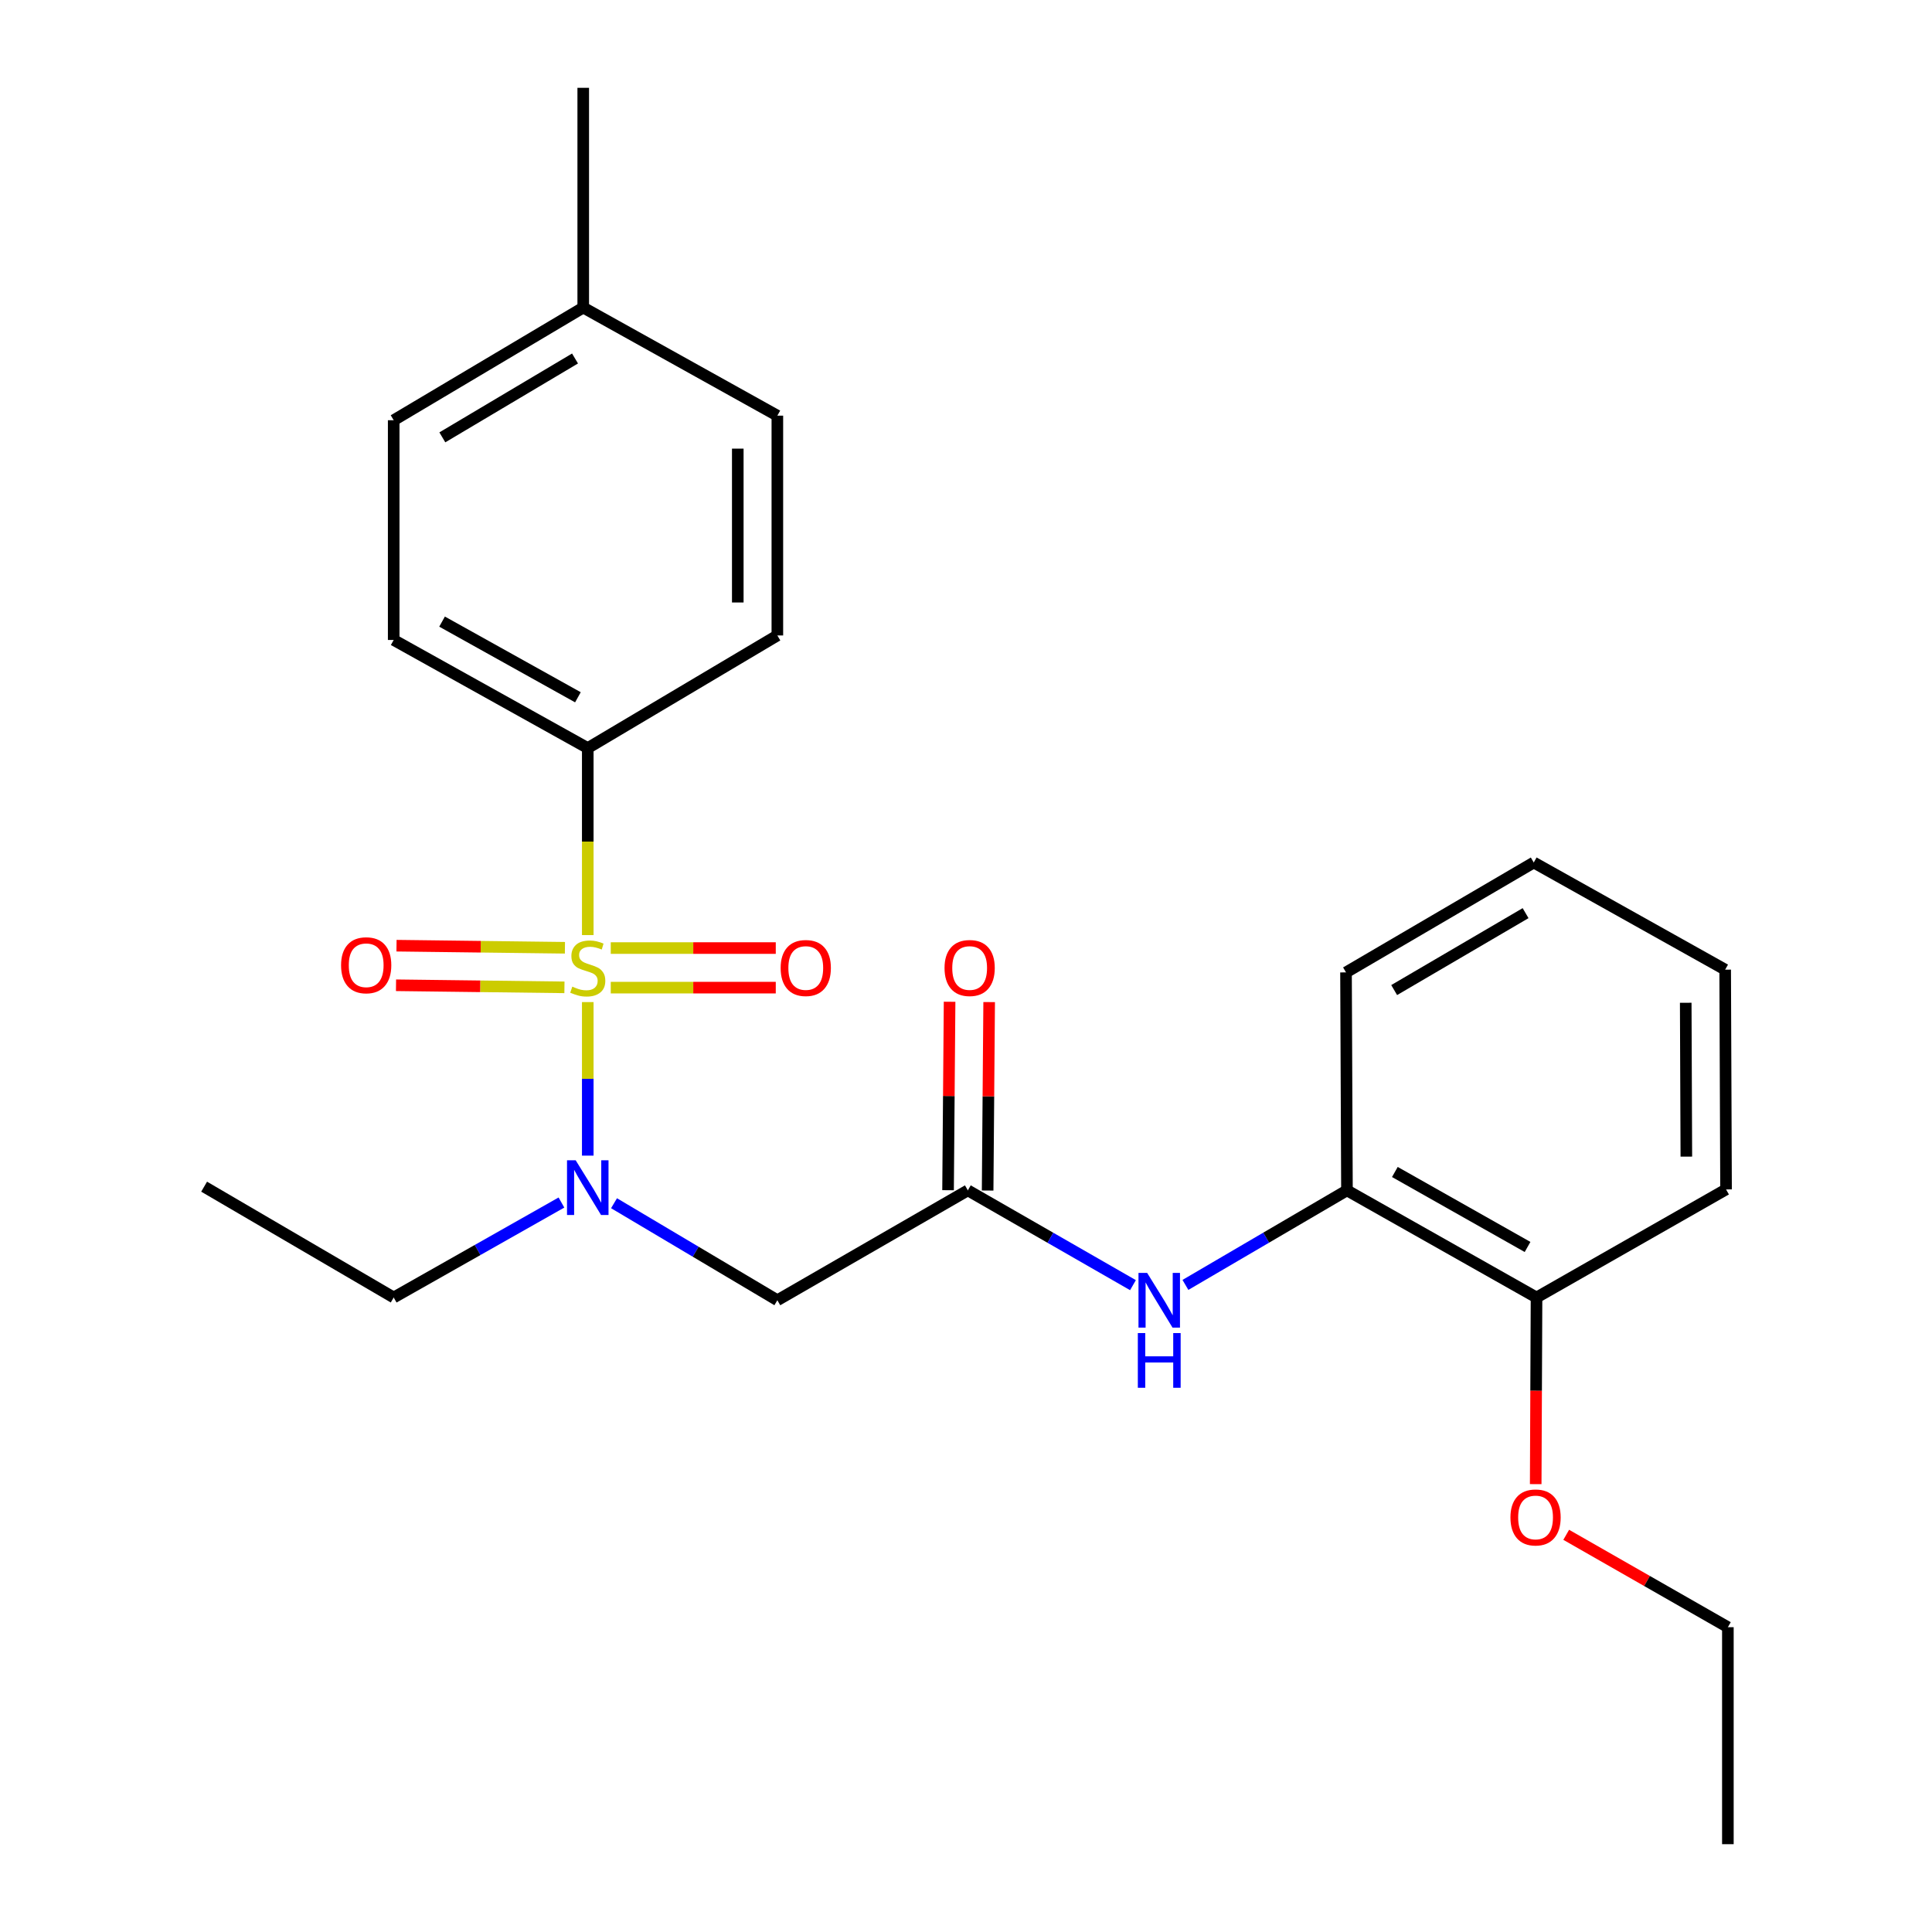<?xml version='1.0' encoding='iso-8859-1'?>
<svg version='1.1' baseProfile='full'
              xmlns='http://www.w3.org/2000/svg'
                      xmlns:rdkit='http://www.rdkit.org/xml'
                      xmlns:xlink='http://www.w3.org/1999/xlink'
                  xml:space='preserve'
width='1000px' height='1000px' viewBox='0 0 1000 1000'>
<!-- END OF HEADER -->
<rect style='opacity:1.0;fill:#FFFFFF;stroke:none' width='1000' height='1000' x='0' y='0'> </rect>
<path class='bond-0' d='M 304.227,518.68 L 304.227,558.415' style='fill:none;fill-rule:evenodd;stroke:#CCCC00;stroke-width:6px;stroke-linecap:butt;stroke-linejoin:miter;stroke-opacity:1' />
<path class='bond-0' d='M 304.227,558.415 L 304.227,598.151' style='fill:none;fill-rule:evenodd;stroke:#0000FF;stroke-width:6px;stroke-linecap:butt;stroke-linejoin:miter;stroke-opacity:1' />
<path class='bond-3' d='M 304.227,483.992 L 304.227,435.596' style='fill:none;fill-rule:evenodd;stroke:#CCCC00;stroke-width:6px;stroke-linecap:butt;stroke-linejoin:miter;stroke-opacity:1' />
<path class='bond-3' d='M 304.227,435.596 L 304.227,387.2' style='fill:none;fill-rule:evenodd;stroke:#000000;stroke-width:6px;stroke-linecap:butt;stroke-linejoin:miter;stroke-opacity:1' />
<path class='bond-5' d='M 316.128,511.198 L 358.833,511.198' style='fill:none;fill-rule:evenodd;stroke:#CCCC00;stroke-width:6px;stroke-linecap:butt;stroke-linejoin:miter;stroke-opacity:1' />
<path class='bond-5' d='M 358.833,511.198 L 401.538,511.198' style='fill:none;fill-rule:evenodd;stroke:#FF0000;stroke-width:6px;stroke-linecap:butt;stroke-linejoin:miter;stroke-opacity:1' />
<path class='bond-5' d='M 316.128,490.714 L 358.833,490.714' style='fill:none;fill-rule:evenodd;stroke:#CCCC00;stroke-width:6px;stroke-linecap:butt;stroke-linejoin:miter;stroke-opacity:1' />
<path class='bond-5' d='M 358.833,490.714 L 401.538,490.714' style='fill:none;fill-rule:evenodd;stroke:#FF0000;stroke-width:6px;stroke-linecap:butt;stroke-linejoin:miter;stroke-opacity:1' />
<path class='bond-6' d='M 292.407,490.566 L 248.821,490.026' style='fill:none;fill-rule:evenodd;stroke:#CCCC00;stroke-width:6px;stroke-linecap:butt;stroke-linejoin:miter;stroke-opacity:1' />
<path class='bond-6' d='M 248.821,490.026 L 205.234,489.485' style='fill:none;fill-rule:evenodd;stroke:#FF0000;stroke-width:6px;stroke-linecap:butt;stroke-linejoin:miter;stroke-opacity:1' />
<path class='bond-6' d='M 292.153,511.049 L 248.567,510.508' style='fill:none;fill-rule:evenodd;stroke:#CCCC00;stroke-width:6px;stroke-linecap:butt;stroke-linejoin:miter;stroke-opacity:1' />
<path class='bond-6' d='M 248.567,510.508 L 204.98,509.968' style='fill:none;fill-rule:evenodd;stroke:#FF0000;stroke-width:6px;stroke-linecap:butt;stroke-linejoin:miter;stroke-opacity:1' />
<path class='bond-1' d='M 317.821,622.786 L 360.09,647.894' style='fill:none;fill-rule:evenodd;stroke:#0000FF;stroke-width:6px;stroke-linecap:butt;stroke-linejoin:miter;stroke-opacity:1' />
<path class='bond-1' d='M 360.09,647.894 L 402.358,673.001' style='fill:none;fill-rule:evenodd;stroke:#000000;stroke-width:6px;stroke-linecap:butt;stroke-linejoin:miter;stroke-opacity:1' />
<path class='bond-15' d='M 290.602,622.425 L 247.188,647.002' style='fill:none;fill-rule:evenodd;stroke:#0000FF;stroke-width:6px;stroke-linecap:butt;stroke-linejoin:miter;stroke-opacity:1' />
<path class='bond-15' d='M 247.188,647.002 L 203.775,671.578' style='fill:none;fill-rule:evenodd;stroke:#000000;stroke-width:6px;stroke-linecap:butt;stroke-linejoin:miter;stroke-opacity:1' />
<path class='bond-2' d='M 402.358,673.001 L 500.956,616.134' style='fill:none;fill-rule:evenodd;stroke:#000000;stroke-width:6px;stroke-linecap:butt;stroke-linejoin:miter;stroke-opacity:1' />
<path class='bond-4' d='M 500.956,616.134 L 543.69,640.665' style='fill:none;fill-rule:evenodd;stroke:#000000;stroke-width:6px;stroke-linecap:butt;stroke-linejoin:miter;stroke-opacity:1' />
<path class='bond-4' d='M 543.69,640.665 L 586.424,665.196' style='fill:none;fill-rule:evenodd;stroke:#0000FF;stroke-width:6px;stroke-linecap:butt;stroke-linejoin:miter;stroke-opacity:1' />
<path class='bond-8' d='M 511.198,616.217 L 511.593,567.448' style='fill:none;fill-rule:evenodd;stroke:#000000;stroke-width:6px;stroke-linecap:butt;stroke-linejoin:miter;stroke-opacity:1' />
<path class='bond-8' d='M 511.593,567.448 L 511.988,518.678' style='fill:none;fill-rule:evenodd;stroke:#FF0000;stroke-width:6px;stroke-linecap:butt;stroke-linejoin:miter;stroke-opacity:1' />
<path class='bond-8' d='M 490.714,616.051 L 491.109,567.282' style='fill:none;fill-rule:evenodd;stroke:#000000;stroke-width:6px;stroke-linecap:butt;stroke-linejoin:miter;stroke-opacity:1' />
<path class='bond-8' d='M 491.109,567.282 L 491.504,518.513' style='fill:none;fill-rule:evenodd;stroke:#FF0000;stroke-width:6px;stroke-linecap:butt;stroke-linejoin:miter;stroke-opacity:1' />
<path class='bond-10' d='M 304.227,387.2 L 203.775,331.244' style='fill:none;fill-rule:evenodd;stroke:#000000;stroke-width:6px;stroke-linecap:butt;stroke-linejoin:miter;stroke-opacity:1' />
<path class='bond-10' d='M 299.128,360.911 L 228.811,321.742' style='fill:none;fill-rule:evenodd;stroke:#000000;stroke-width:6px;stroke-linecap:butt;stroke-linejoin:miter;stroke-opacity:1' />
<path class='bond-11' d='M 304.227,387.2 L 402.358,328.911' style='fill:none;fill-rule:evenodd;stroke:#000000;stroke-width:6px;stroke-linecap:butt;stroke-linejoin:miter;stroke-opacity:1' />
<path class='bond-7' d='M 613.575,665.068 L 655.379,640.601' style='fill:none;fill-rule:evenodd;stroke:#0000FF;stroke-width:6px;stroke-linecap:butt;stroke-linejoin:miter;stroke-opacity:1' />
<path class='bond-7' d='M 655.379,640.601 L 697.184,616.134' style='fill:none;fill-rule:evenodd;stroke:#000000;stroke-width:6px;stroke-linecap:butt;stroke-linejoin:miter;stroke-opacity:1' />
<path class='bond-9' d='M 697.184,616.134 L 795.303,671.578' style='fill:none;fill-rule:evenodd;stroke:#000000;stroke-width:6px;stroke-linecap:butt;stroke-linejoin:miter;stroke-opacity:1' />
<path class='bond-9' d='M 721.979,606.617 L 790.663,645.428' style='fill:none;fill-rule:evenodd;stroke:#000000;stroke-width:6px;stroke-linecap:butt;stroke-linejoin:miter;stroke-opacity:1' />
<path class='bond-17' d='M 697.184,616.134 L 696.694,503.312' style='fill:none;fill-rule:evenodd;stroke:#000000;stroke-width:6px;stroke-linecap:butt;stroke-linejoin:miter;stroke-opacity:1' />
<path class='bond-16' d='M 795.303,671.578 L 795.091,719.88' style='fill:none;fill-rule:evenodd;stroke:#000000;stroke-width:6px;stroke-linecap:butt;stroke-linejoin:miter;stroke-opacity:1' />
<path class='bond-16' d='M 795.091,719.88 L 794.878,768.181' style='fill:none;fill-rule:evenodd;stroke:#FF0000;stroke-width:6px;stroke-linecap:butt;stroke-linejoin:miter;stroke-opacity:1' />
<path class='bond-18' d='M 795.303,671.578 L 893.4,615.645' style='fill:none;fill-rule:evenodd;stroke:#000000;stroke-width:6px;stroke-linecap:butt;stroke-linejoin:miter;stroke-opacity:1' />
<path class='bond-13' d='M 203.775,331.244 L 203.775,217.511' style='fill:none;fill-rule:evenodd;stroke:#000000;stroke-width:6px;stroke-linecap:butt;stroke-linejoin:miter;stroke-opacity:1' />
<path class='bond-12' d='M 402.358,328.911 L 402.358,215.144' style='fill:none;fill-rule:evenodd;stroke:#000000;stroke-width:6px;stroke-linecap:butt;stroke-linejoin:miter;stroke-opacity:1' />
<path class='bond-12' d='M 381.874,311.846 L 381.874,232.209' style='fill:none;fill-rule:evenodd;stroke:#000000;stroke-width:6px;stroke-linecap:butt;stroke-linejoin:miter;stroke-opacity:1' />
<path class='bond-14' d='M 402.358,215.144 L 301.883,159.199' style='fill:none;fill-rule:evenodd;stroke:#000000;stroke-width:6px;stroke-linecap:butt;stroke-linejoin:miter;stroke-opacity:1' />
<path class='bond-25' d='M 203.775,217.511 L 301.883,159.199' style='fill:none;fill-rule:evenodd;stroke:#000000;stroke-width:6px;stroke-linecap:butt;stroke-linejoin:miter;stroke-opacity:1' />
<path class='bond-25' d='M 228.957,226.373 L 297.633,185.555' style='fill:none;fill-rule:evenodd;stroke:#000000;stroke-width:6px;stroke-linecap:butt;stroke-linejoin:miter;stroke-opacity:1' />
<path class='bond-20' d='M 301.883,159.199 L 301.883,45.455' style='fill:none;fill-rule:evenodd;stroke:#000000;stroke-width:6px;stroke-linecap:butt;stroke-linejoin:miter;stroke-opacity:1' />
<path class='bond-21' d='M 203.775,671.578 L 105.655,614.222' style='fill:none;fill-rule:evenodd;stroke:#000000;stroke-width:6px;stroke-linecap:butt;stroke-linejoin:miter;stroke-opacity:1' />
<path class='bond-19' d='M 810.669,794.413 L 852.507,818.324' style='fill:none;fill-rule:evenodd;stroke:#FF0000;stroke-width:6px;stroke-linecap:butt;stroke-linejoin:miter;stroke-opacity:1' />
<path class='bond-19' d='M 852.507,818.324 L 894.345,842.235' style='fill:none;fill-rule:evenodd;stroke:#000000;stroke-width:6px;stroke-linecap:butt;stroke-linejoin:miter;stroke-opacity:1' />
<path class='bond-23' d='M 696.694,503.312 L 793.869,446.434' style='fill:none;fill-rule:evenodd;stroke:#000000;stroke-width:6px;stroke-linecap:butt;stroke-linejoin:miter;stroke-opacity:1' />
<path class='bond-23' d='M 721.618,512.459 L 789.641,472.644' style='fill:none;fill-rule:evenodd;stroke:#000000;stroke-width:6px;stroke-linecap:butt;stroke-linejoin:miter;stroke-opacity:1' />
<path class='bond-26' d='M 893.4,615.645 L 892.945,501.889' style='fill:none;fill-rule:evenodd;stroke:#000000;stroke-width:6px;stroke-linecap:butt;stroke-linejoin:miter;stroke-opacity:1' />
<path class='bond-26' d='M 872.848,598.664 L 872.529,519.034' style='fill:none;fill-rule:evenodd;stroke:#000000;stroke-width:6px;stroke-linecap:butt;stroke-linejoin:miter;stroke-opacity:1' />
<path class='bond-22' d='M 894.345,842.235 L 894.345,954.545' style='fill:none;fill-rule:evenodd;stroke:#000000;stroke-width:6px;stroke-linecap:butt;stroke-linejoin:miter;stroke-opacity:1' />
<path class='bond-24' d='M 793.869,446.434 L 892.945,501.889' style='fill:none;fill-rule:evenodd;stroke:#000000;stroke-width:6px;stroke-linecap:butt;stroke-linejoin:miter;stroke-opacity:1' />
<path  class='atom-0' d='M 296.227 510.676
Q 296.547 510.796, 297.867 511.356
Q 299.187 511.916, 300.627 512.276
Q 302.107 512.596, 303.547 512.596
Q 306.227 512.596, 307.787 511.316
Q 309.347 509.996, 309.347 507.716
Q 309.347 506.156, 308.547 505.196
Q 307.787 504.236, 306.587 503.716
Q 305.387 503.196, 303.387 502.596
Q 300.867 501.836, 299.347 501.116
Q 297.867 500.396, 296.787 498.876
Q 295.747 497.356, 295.747 494.796
Q 295.747 491.236, 298.147 489.036
Q 300.587 486.836, 305.387 486.836
Q 308.667 486.836, 312.387 488.396
L 311.467 491.476
Q 308.067 490.076, 305.507 490.076
Q 302.747 490.076, 301.227 491.236
Q 299.707 492.356, 299.747 494.316
Q 299.747 495.836, 300.507 496.756
Q 301.307 497.676, 302.427 498.196
Q 303.587 498.716, 305.507 499.316
Q 308.067 500.116, 309.587 500.916
Q 311.107 501.716, 312.187 503.356
Q 313.307 504.956, 313.307 507.716
Q 313.307 511.636, 310.667 513.756
Q 308.067 515.836, 303.707 515.836
Q 301.187 515.836, 299.267 515.276
Q 297.387 514.756, 295.147 513.836
L 296.227 510.676
' fill='#CCCC00'/>
<path  class='atom-1' d='M 297.967 600.552
L 307.247 615.552
Q 308.167 617.032, 309.647 619.712
Q 311.127 622.392, 311.207 622.552
L 311.207 600.552
L 314.967 600.552
L 314.967 628.872
L 311.087 628.872
L 301.127 612.472
Q 299.967 610.552, 298.727 608.352
Q 297.527 606.152, 297.167 605.472
L 297.167 628.872
L 293.487 628.872
L 293.487 600.552
L 297.967 600.552
' fill='#0000FF'/>
<path  class='atom-5' d='M 593.76 658.841
L 603.04 673.841
Q 603.96 675.321, 605.44 678.001
Q 606.92 680.681, 607 680.841
L 607 658.841
L 610.76 658.841
L 610.76 687.161
L 606.88 687.161
L 596.92 670.761
Q 595.76 668.841, 594.52 666.641
Q 593.32 664.441, 592.96 663.761
L 592.96 687.161
L 589.28 687.161
L 589.28 658.841
L 593.76 658.841
' fill='#0000FF'/>
<path  class='atom-5' d='M 588.94 689.993
L 592.78 689.993
L 592.78 702.033
L 607.26 702.033
L 607.26 689.993
L 611.1 689.993
L 611.1 718.313
L 607.26 718.313
L 607.26 705.233
L 592.78 705.233
L 592.78 718.313
L 588.94 718.313
L 588.94 689.993
' fill='#0000FF'/>
<path  class='atom-6' d='M 404.062 501.036
Q 404.062 494.236, 407.422 490.436
Q 410.782 486.636, 417.062 486.636
Q 423.342 486.636, 426.702 490.436
Q 430.062 494.236, 430.062 501.036
Q 430.062 507.916, 426.662 511.836
Q 423.262 515.716, 417.062 515.716
Q 410.822 515.716, 407.422 511.836
Q 404.062 507.956, 404.062 501.036
M 417.062 512.516
Q 421.382 512.516, 423.702 509.636
Q 426.062 506.716, 426.062 501.036
Q 426.062 495.476, 423.702 492.676
Q 421.382 489.836, 417.062 489.836
Q 412.742 489.836, 410.382 492.636
Q 408.062 495.436, 408.062 501.036
Q 408.062 506.756, 410.382 509.636
Q 412.742 512.516, 417.062 512.516
' fill='#FF0000'/>
<path  class='atom-7' d='M 176.538 499.613
Q 176.538 492.813, 179.898 489.013
Q 183.258 485.213, 189.538 485.213
Q 195.818 485.213, 199.178 489.013
Q 202.538 492.813, 202.538 499.613
Q 202.538 506.493, 199.138 510.413
Q 195.738 514.293, 189.538 514.293
Q 183.298 514.293, 179.898 510.413
Q 176.538 506.533, 176.538 499.613
M 189.538 511.093
Q 193.858 511.093, 196.178 508.213
Q 198.538 505.293, 198.538 499.613
Q 198.538 494.053, 196.178 491.253
Q 193.858 488.413, 189.538 488.413
Q 185.218 488.413, 182.858 491.213
Q 180.538 494.013, 180.538 499.613
Q 180.538 505.333, 182.858 508.213
Q 185.218 511.093, 189.538 511.093
' fill='#FF0000'/>
<path  class='atom-9' d='M 488.889 501.036
Q 488.889 494.236, 492.249 490.436
Q 495.609 486.636, 501.889 486.636
Q 508.169 486.636, 511.529 490.436
Q 514.889 494.236, 514.889 501.036
Q 514.889 507.916, 511.489 511.836
Q 508.089 515.716, 501.889 515.716
Q 495.649 515.716, 492.249 511.836
Q 488.889 507.956, 488.889 501.036
M 501.889 512.516
Q 506.209 512.516, 508.529 509.636
Q 510.889 506.716, 510.889 501.036
Q 510.889 495.476, 508.529 492.676
Q 506.209 489.836, 501.889 489.836
Q 497.569 489.836, 495.209 492.636
Q 492.889 495.436, 492.889 501.036
Q 492.889 506.756, 495.209 509.636
Q 497.569 512.516, 501.889 512.516
' fill='#FF0000'/>
<path  class='atom-17' d='M 781.802 785.426
Q 781.802 778.626, 785.162 774.826
Q 788.522 771.026, 794.802 771.026
Q 801.082 771.026, 804.442 774.826
Q 807.802 778.626, 807.802 785.426
Q 807.802 792.306, 804.402 796.226
Q 801.002 800.106, 794.802 800.106
Q 788.562 800.106, 785.162 796.226
Q 781.802 792.346, 781.802 785.426
M 794.802 796.906
Q 799.122 796.906, 801.442 794.026
Q 803.802 791.106, 803.802 785.426
Q 803.802 779.866, 801.442 777.066
Q 799.122 774.226, 794.802 774.226
Q 790.482 774.226, 788.122 777.026
Q 785.802 779.826, 785.802 785.426
Q 785.802 791.146, 788.122 794.026
Q 790.482 796.906, 794.802 796.906
' fill='#FF0000'/>
</svg>
